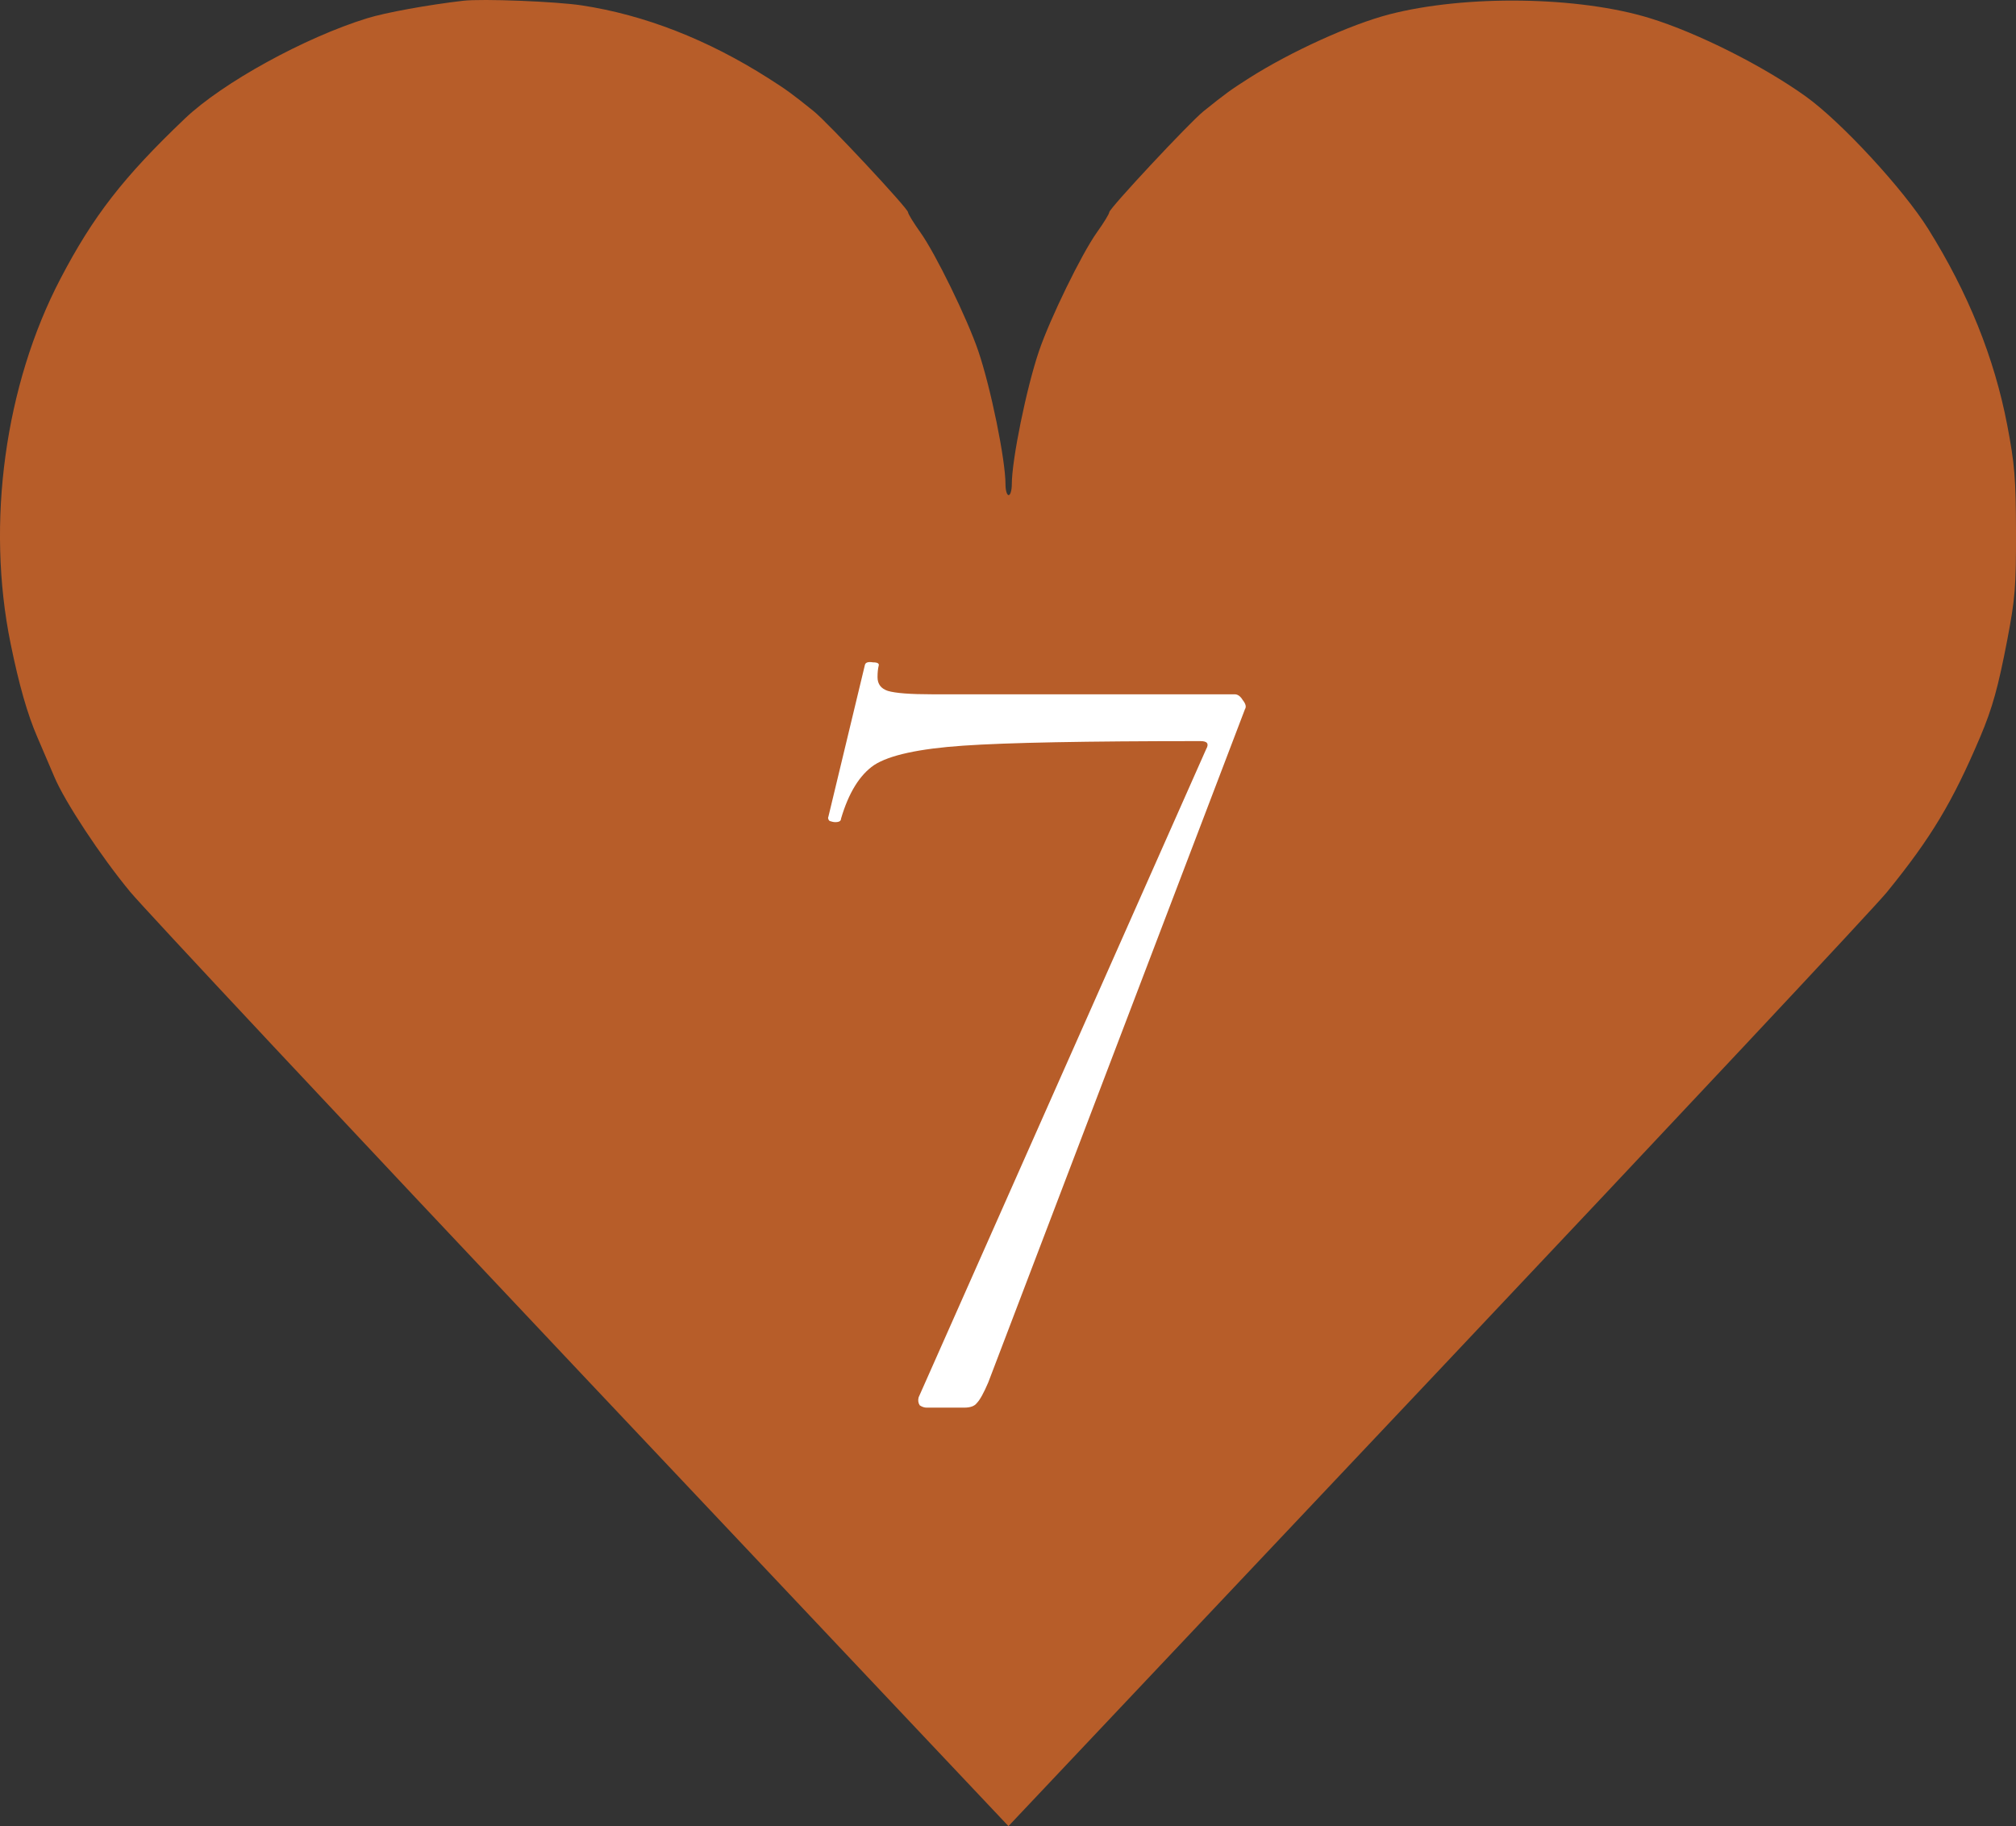 <?xml version="1.0" encoding="UTF-8"?> <svg xmlns="http://www.w3.org/2000/svg" width="53" height="48" viewBox="0 0 53 48" fill="none"><rect x="0" y="0" width="53" height="48" fill="#333333" stroke="none"/><path fill-rule="evenodd" clip-rule="evenodd" d="M12.176 0.02C11.252 0.127 10.134 0.331 9.655 0.479C8.011 0.986 5.849 2.175 4.861 3.116C3.247 4.653 2.451 5.677 1.59 7.325C0.128 10.122 -0.368 13.746 0.278 16.913C0.501 18.006 0.722 18.778 0.985 19.384C1.127 19.711 1.325 20.175 1.427 20.416C1.702 21.072 2.643 22.499 3.419 23.438C3.797 23.895 9.148 29.609 15.309 36.135L26.512 48L37.761 36.091C43.948 29.541 49.278 23.854 49.604 23.453C50.765 22.027 51.332 21.084 52.061 19.365C52.379 18.614 52.532 18.063 52.772 16.811C52.978 15.735 53.003 15.417 53 13.978C52.996 12.569 52.966 12.204 52.77 11.176C52.431 9.407 51.744 7.7 50.693 6.019C50.041 4.975 48.408 3.206 47.479 2.539C46.361 1.735 44.629 0.864 43.379 0.479C41.507 -0.099 38.527 -0.142 36.518 0.379C35.51 0.641 33.928 1.36 32.84 2.052C32.353 2.362 32.22 2.458 31.642 2.923C31.271 3.221 29.162 5.48 29.162 5.579C29.162 5.62 29.016 5.859 28.837 6.109C28.438 6.668 27.606 8.372 27.315 9.227C26.986 10.194 26.6 12.085 26.6 12.73C26.6 12.887 26.562 13.015 26.517 13.015C26.471 13.015 26.434 12.887 26.434 12.73C26.434 12.085 26.048 10.194 25.719 9.227C25.428 8.372 24.596 6.668 24.197 6.109C24.018 5.859 23.872 5.62 23.872 5.579C23.872 5.48 21.763 3.221 21.392 2.923C20.814 2.458 20.681 2.362 20.194 2.052C18.598 1.038 16.945 0.393 15.297 0.142C14.617 0.038 12.671 -0.038 12.176 0.02Z" fill="#B75D29"></path><path d="M25.98 36.34C25.86 36.62 25.76 36.8 25.68 36.88C25.62 36.96 25.51 37 25.35 37H24.36C24.3 37 24.24 36.98 24.18 36.94C24.14 36.88 24.13 36.81 24.15 36.73L31.71 19.69C31.79 19.55 31.74 19.48 31.56 19.48C28.56 19.48 26.48 19.52 25.32 19.6C24.16 19.68 23.38 19.85 22.98 20.11C22.6 20.37 22.31 20.84 22.11 21.52C22.11 21.58 22.06 21.61 21.96 21.61C21.92 21.61 21.87 21.6 21.81 21.58C21.77 21.54 21.76 21.5 21.78 21.46L22.74 17.47C22.76 17.41 22.83 17.39 22.95 17.41C23.07 17.41 23.12 17.44 23.1 17.5C23.08 17.58 23.07 17.68 23.07 17.8C23.07 17.98 23.16 18.1 23.34 18.16C23.54 18.22 23.93 18.25 24.51 18.25H32.46C32.54 18.25 32.61 18.3 32.67 18.4C32.75 18.5 32.77 18.58 32.73 18.64L25.98 36.34Z" fill="white"></path></svg> 